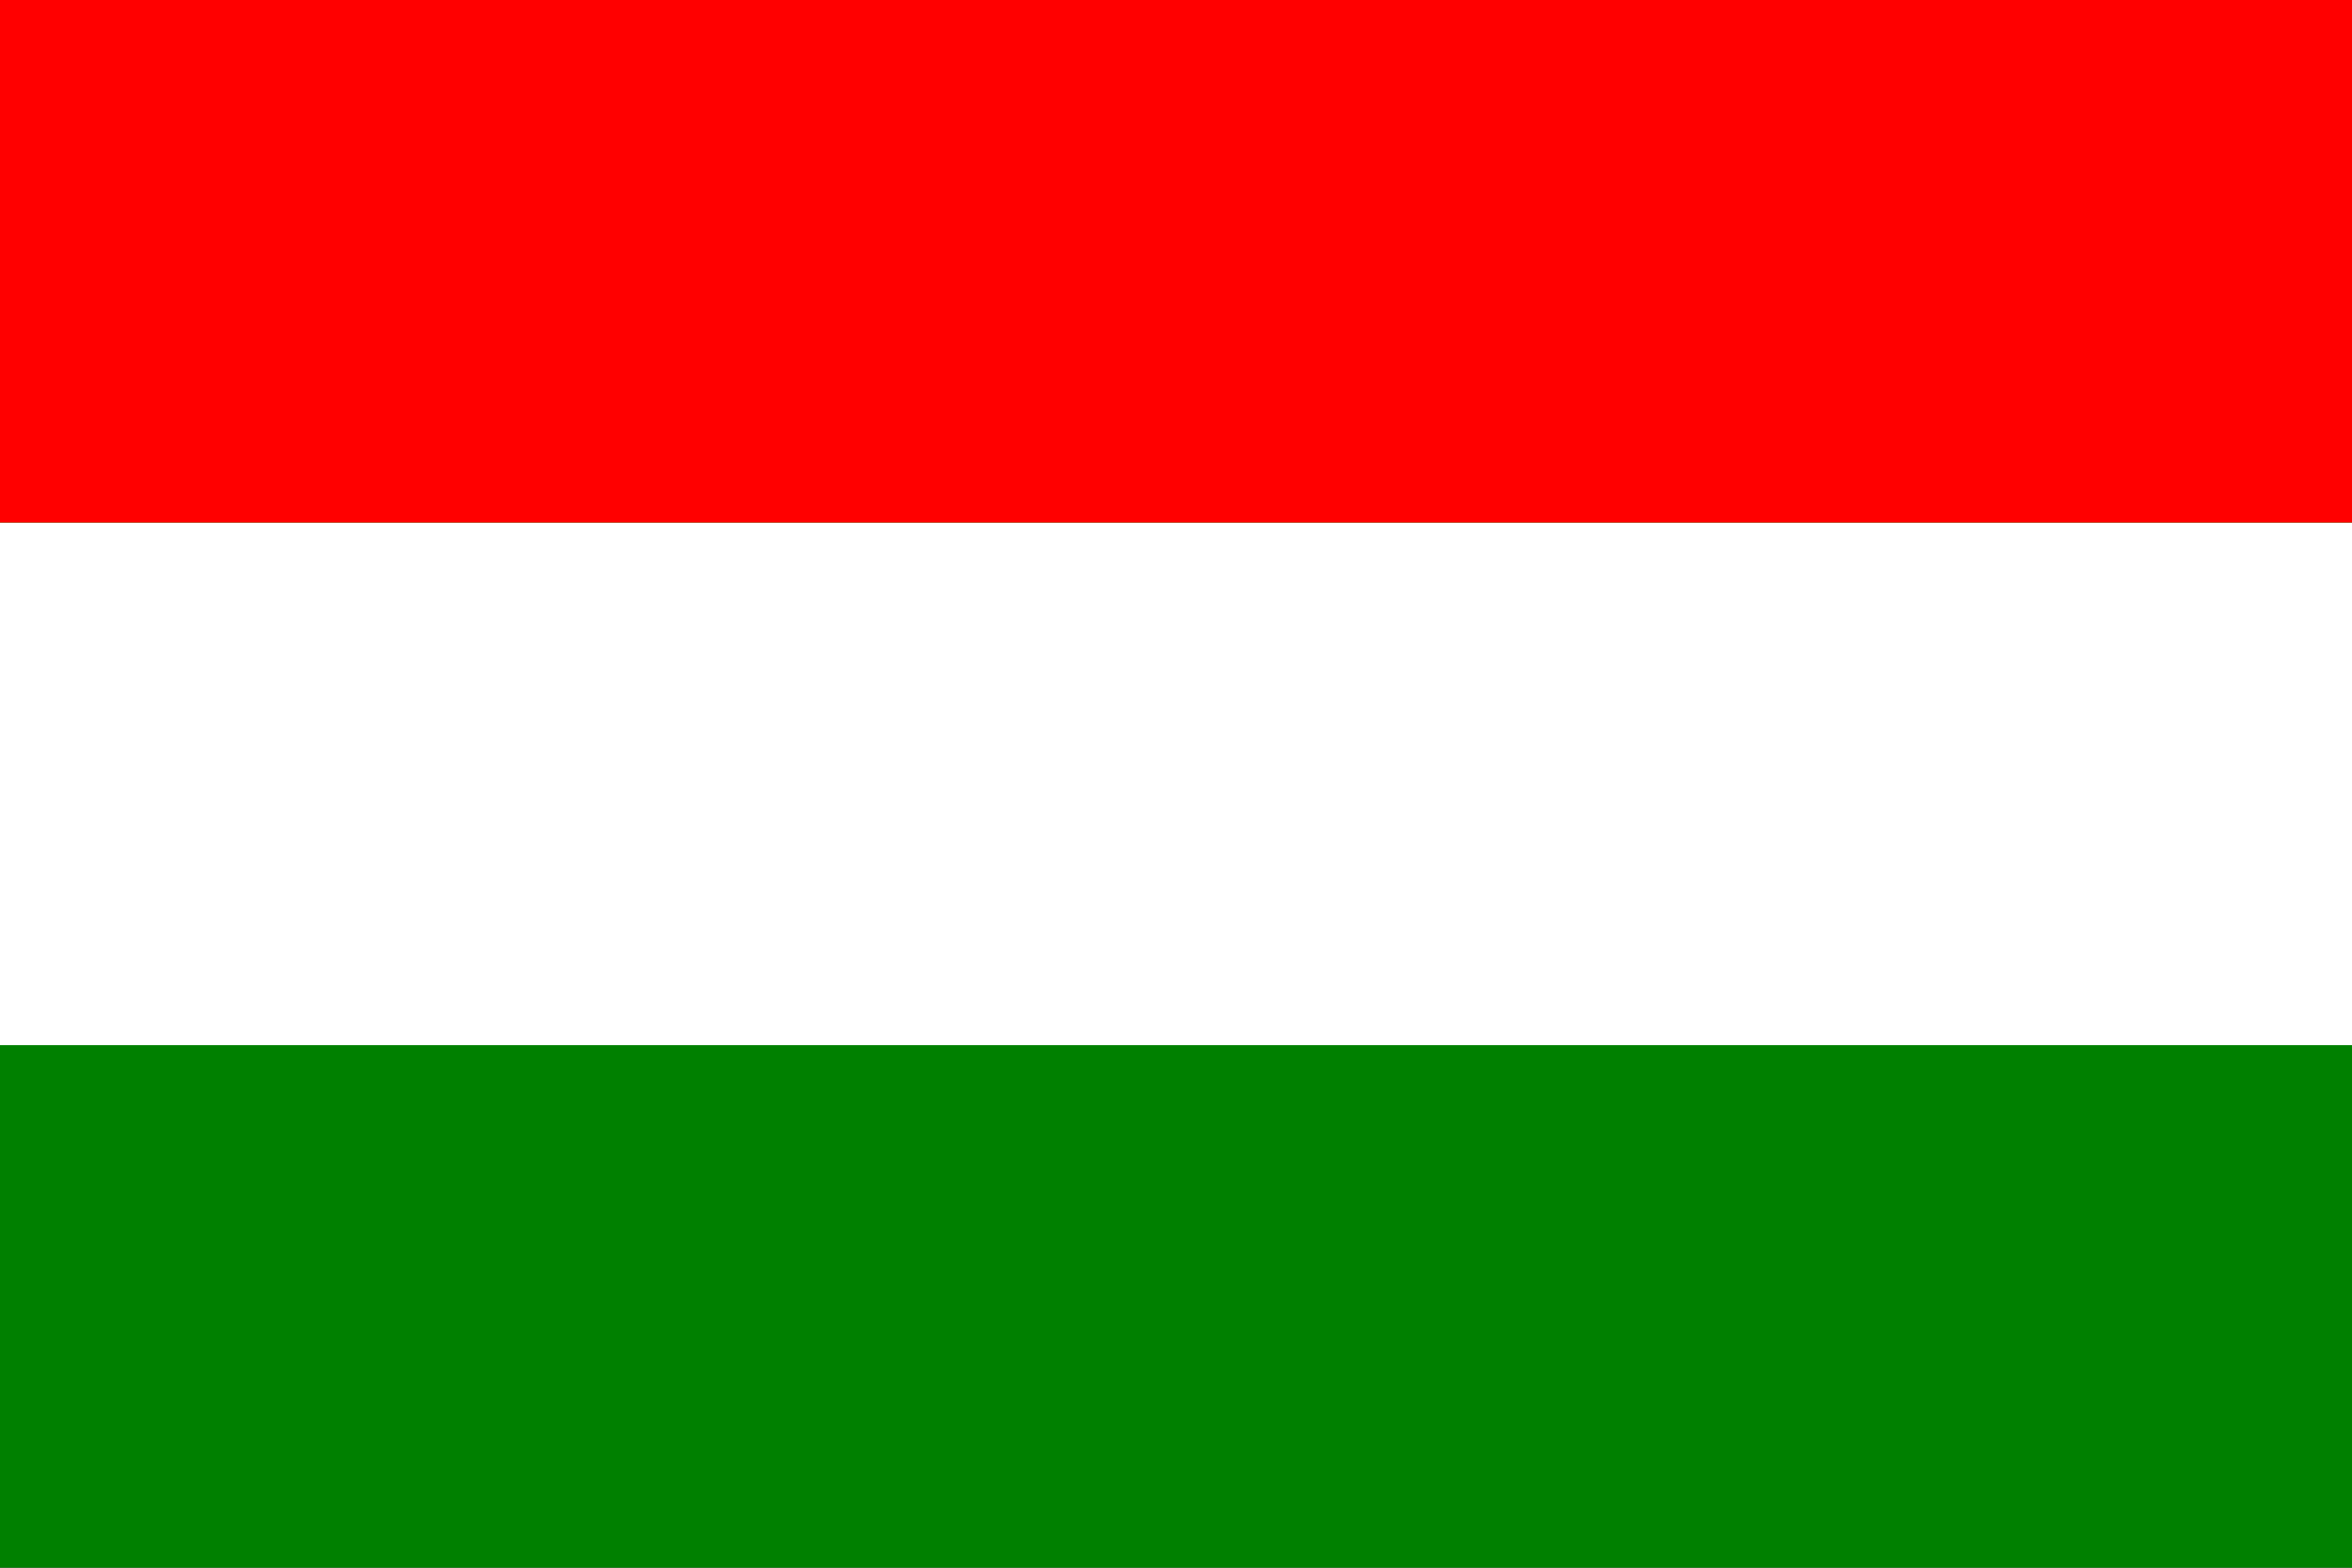 <?xml version="1.0" encoding="UTF-8" standalone="no"?>
<svg
   xmlns:dc="http://purl.org/dc/elements/1.1/"
   xmlns:cc="http://creativecommons.org/ns#"
   xmlns:rdf="http://www.w3.org/1999/02/22-rdf-syntax-ns#"
   xmlns:svg="http://www.w3.org/2000/svg"
   xmlns="http://www.w3.org/2000/svg"
   xmlns:sodipodi="http://sodipodi.sourceforge.net/DTD/sodipodi-0.dtd"
   xmlns:inkscape="http://www.inkscape.org/namespaces/inkscape"
   width="750"
   height="500"
   id="svg2834"
   version="1.1"
   inkscape:version="0.47 r22583"
   sodipodi:docname="Bandera_de_Tenza.svg">
  <rect width="100%" height="100%" fill="#333333" stroke="none"/>
  <defs
     id="defs2844">
    <inkscape:perspective
       sodipodi:type="inkscape:persp3d"
       inkscape:vp_x="0 : 250 : 1"
       inkscape:vp_y="0 : 1000 : 0"
       inkscape:vp_z="750 : 250 : 1"
       inkscape:persp3d-origin="375 : 166.66667 : 1"
       id="perspective2848" />
  </defs>
  <sodipodi:namedview
     pagecolor="#ffffff"
     bordercolor="#666666"
     borderopacity="1"
     objecttolerance="10"
     gridtolerance="10"
     guidetolerance="10"
     inkscape:pageopacity="0"
     inkscape:pageshadow="2"
     inkscape:window-width="1680"
     inkscape:window-height="988"
     id="namedview2842"
     showgrid="false"
     inkscape:zoom="0.472"
     inkscape:cx="375"
     inkscape:cy="250"
     inkscape:window-x="-8"
     inkscape:window-y="-8"
     inkscape:window-maximized="1"
     inkscape:current-layer="g2850" />
  <g
     id="g2850"
     transform="matrix(-1,0,0,-1,750,500)">
    <rect
       id="rect2836"
       height="500"
       width="750"
       x="0"
       y="0"
       style="fill:#008000" />
    <rect
       id="rect2838"
       y="166.666"
       height="166.666"
       width="750"
       x="0"
       style="fill:#ffffff" />
    <rect
       id="rect2840"
       y="333.333"
       height="166.667"
       width="750"
       x="0"
       style="fill:#ff0000" />
  </g>
</svg>
